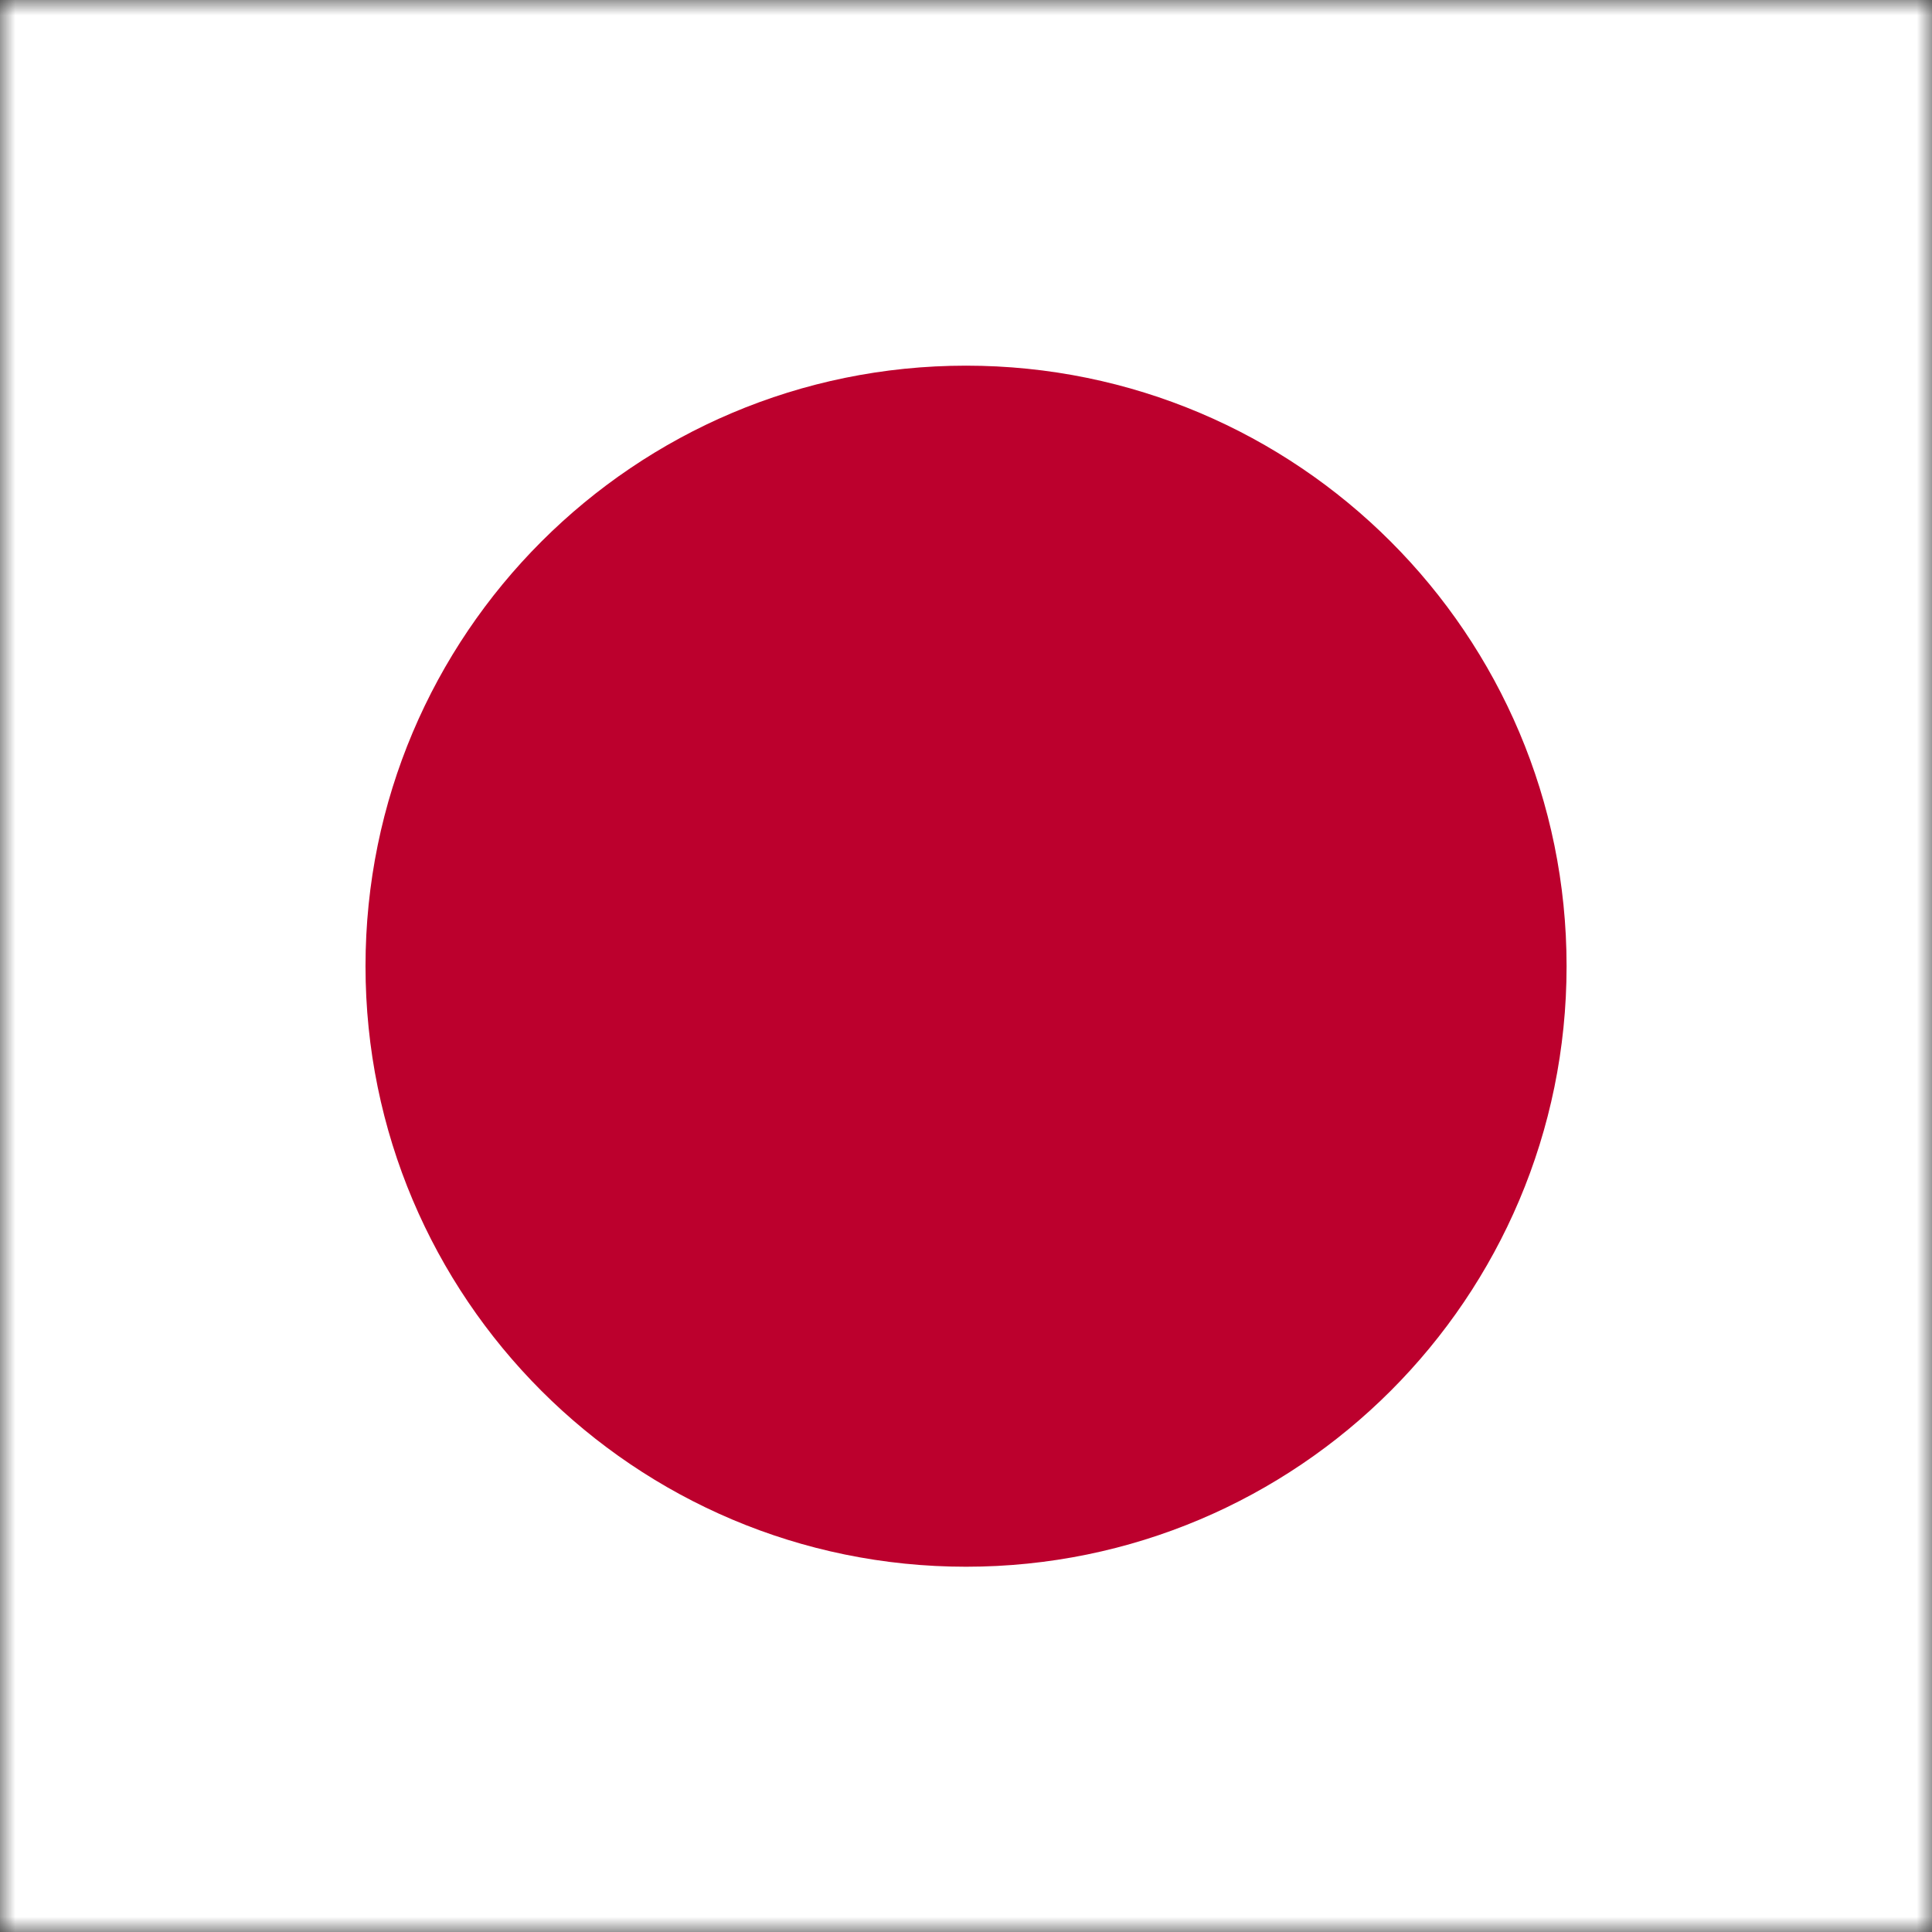 <svg width="64" height="64" viewBox="0 0 64 64" fill="none" xmlns="http://www.w3.org/2000/svg">
<rect x="0" y="0" width="64" height="64" fill="#333333" stroke="none"/>
<g clip-path="url(#clip0_2453_1500)">
<mask id="mask0_2453_1500" style="mask-type:luminance" maskUnits="userSpaceOnUse" x="0" y="0" width="64" height="65">
<path d="M0.003 0H63.998V64.004H0.003V0Z" fill="white"/>
</mask>
<g mask="url(#mask0_2453_1500)">
<path fill-rule="evenodd" clip-rule="evenodd" d="M-16 0H80.001V64.004H-16V0Z" fill="white"/>
<path d="M32.001 51.9C42.988 51.9 51.895 42.993 51.895 32.006C51.895 21.02 42.988 12.113 32.001 12.113C21.015 12.113 12.108 21.02 12.108 32.006C12.108 42.993 21.015 51.9 32.001 51.9Z" fill="#BC002D"/>
</g>
</g>
<defs>
<clipPath id="clip0_2453_1500">
<rect width="64" height="64" fill="white"/>
</clipPath>
</defs>
</svg>
